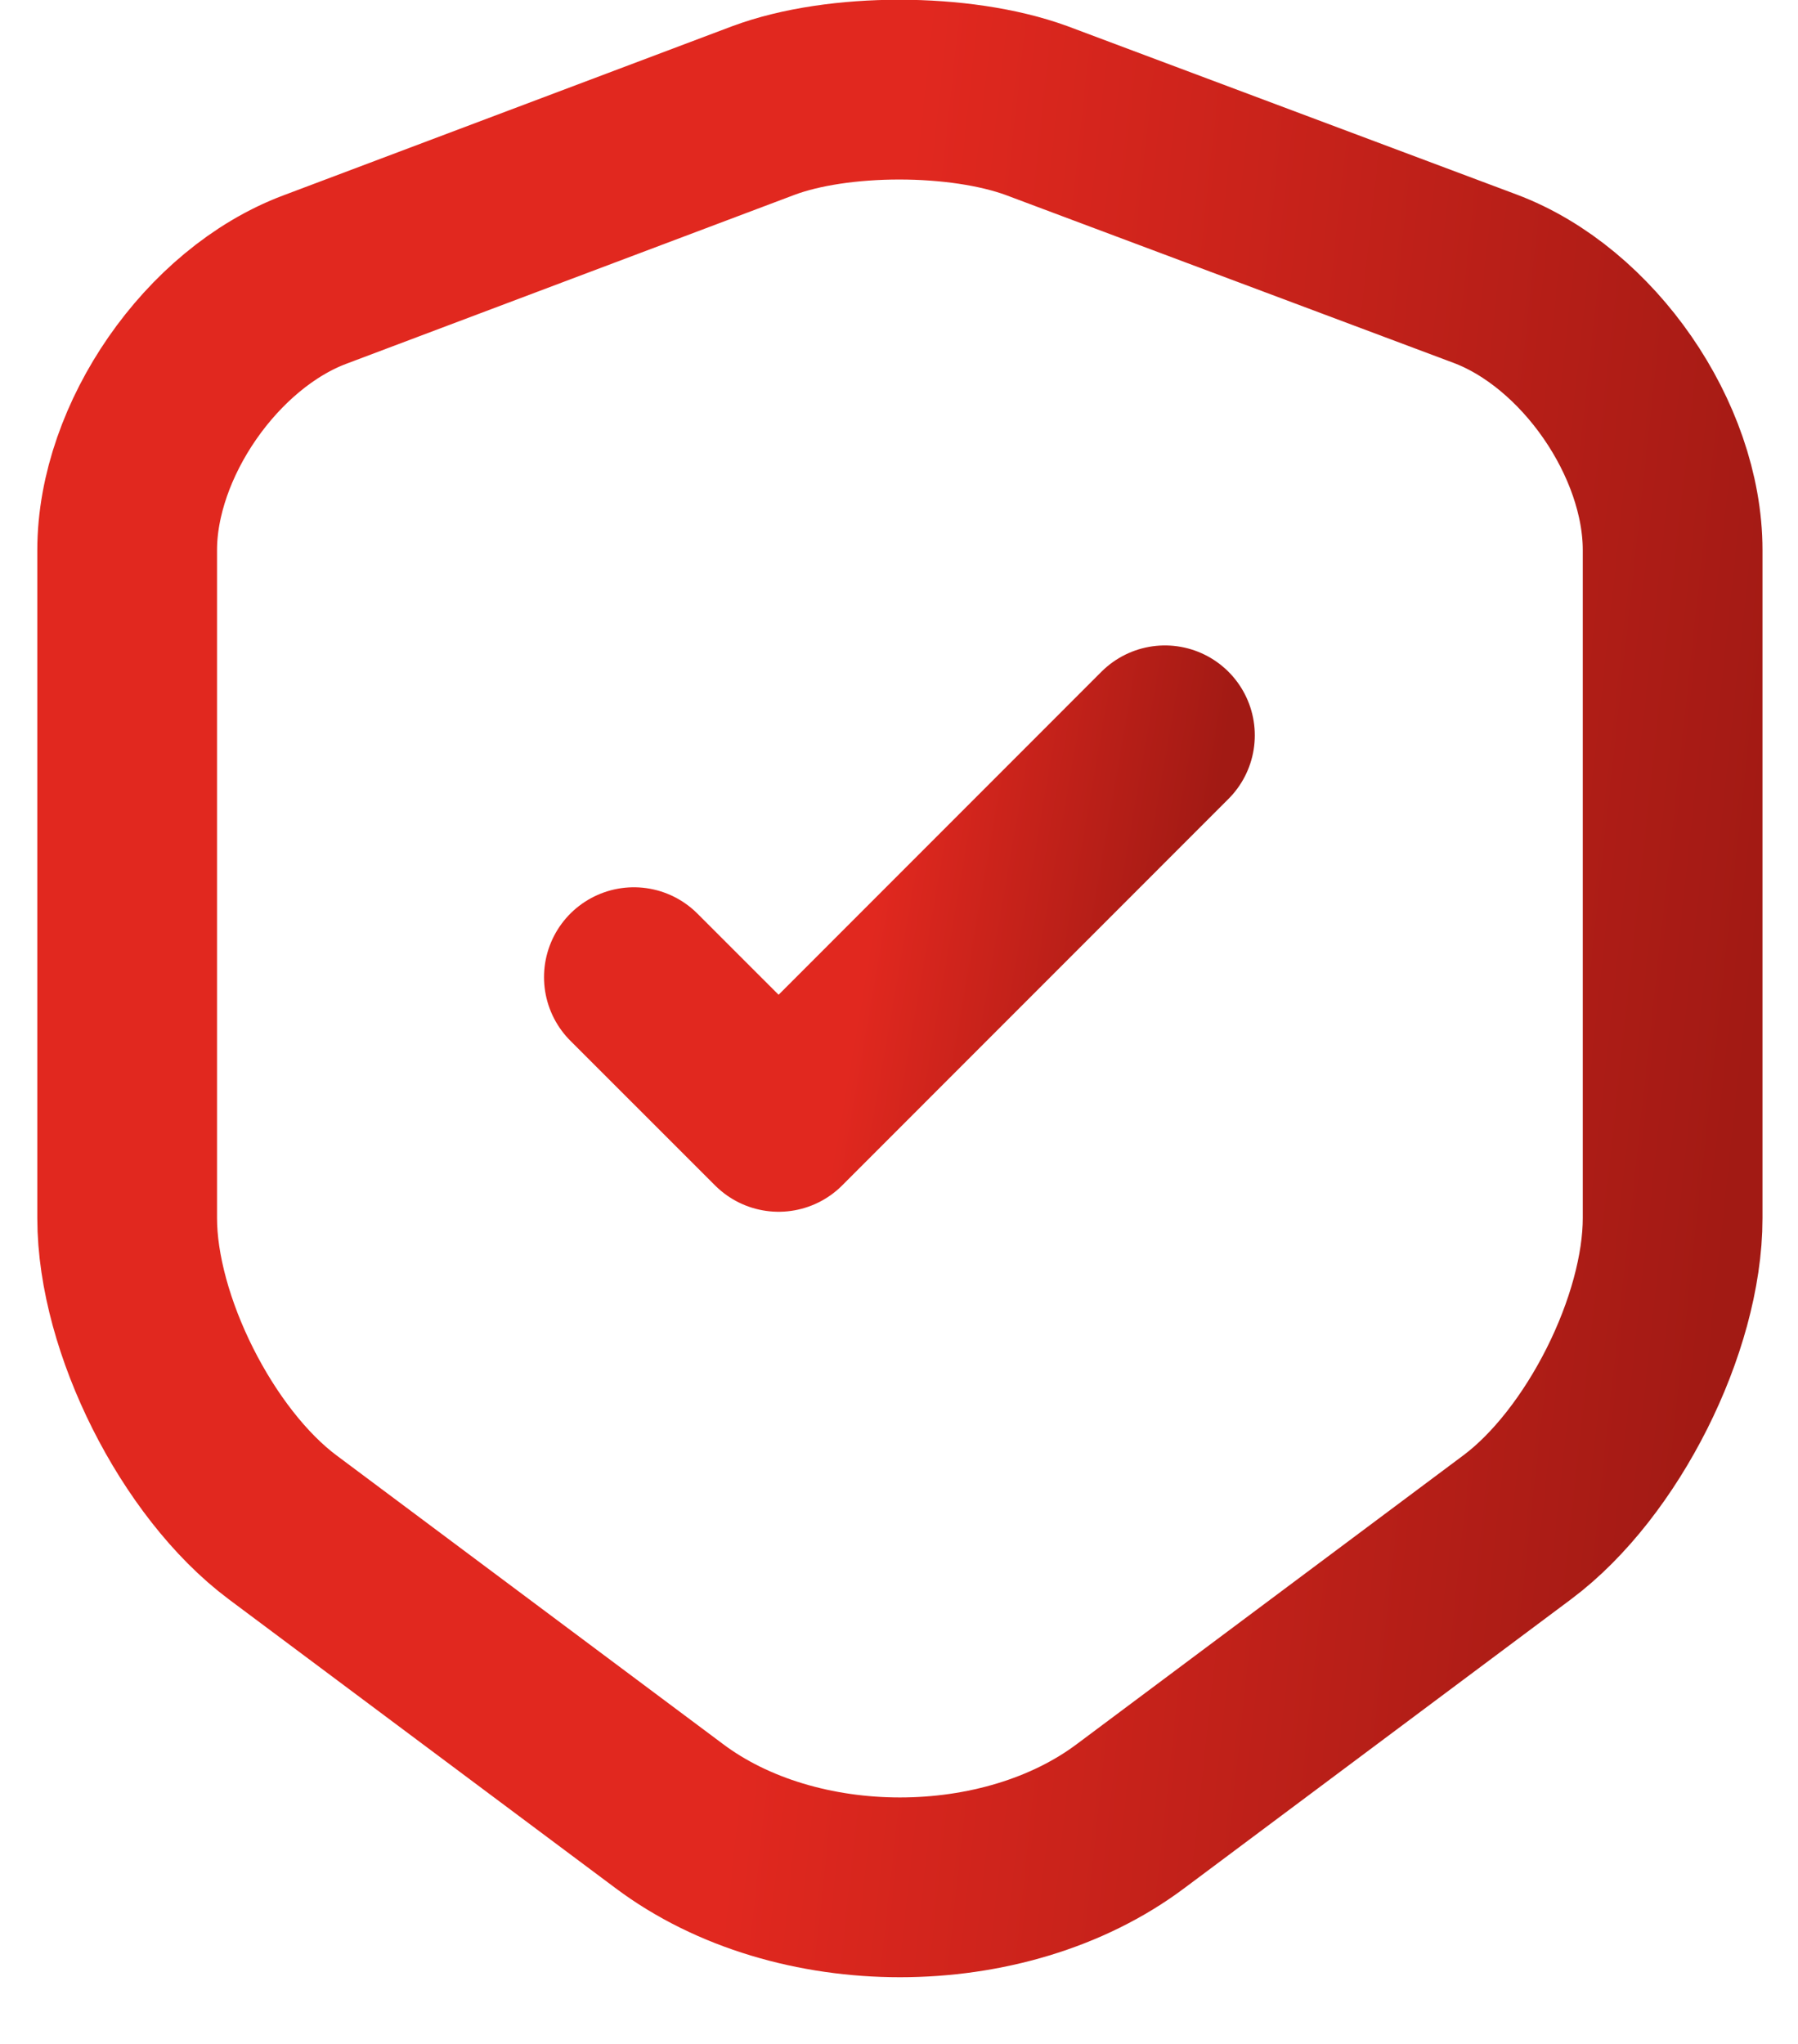 <svg width="22" height="25" viewBox="0 0 22 25" fill="none" xmlns="http://www.w3.org/2000/svg">
<path d="M9.34 1.352L3.854 3.419C2.59 3.892 1.556 5.388 1.556 6.729V14.899C1.556 16.196 2.414 17.901 3.458 18.681L8.186 22.211C9.736 23.376 12.287 23.376 13.837 22.211L18.564 18.681C19.609 17.901 20.466 16.196 20.466 14.899V6.729C20.466 5.377 19.433 3.881 18.169 3.408L12.682 1.352C11.748 1.011 10.253 1.011 9.34 1.352Z" stroke="url(#paint0_linear_131_1337)" stroke-width="2.199" stroke-linecap="round" stroke-linejoin="round"/>
<path d="M7.756 11.952L9.527 13.722L14.254 8.994" stroke="url(#paint1_linear_131_1337)" stroke-width="2.199" stroke-linecap="round" stroke-linejoin="round"/>
<defs>
<linearGradient id="paint0_linear_131_1337" x1="1.556" y1="3.255" x2="22.197" y2="5.497" gradientUnits="userSpaceOnUse">
<stop offset="0.452" stop-color="#E1281F"/>
<stop offset="1" stop-color="#A21A14"/>
</linearGradient>
<linearGradient id="paint1_linear_131_1337" x1="7.756" y1="9.458" x2="14.723" y2="10.667" gradientUnits="userSpaceOnUse">
<stop offset="0.452" stop-color="#E1281F"/>
<stop offset="1" stop-color="#A21A14"/>
</linearGradient>
</defs>
</svg>
